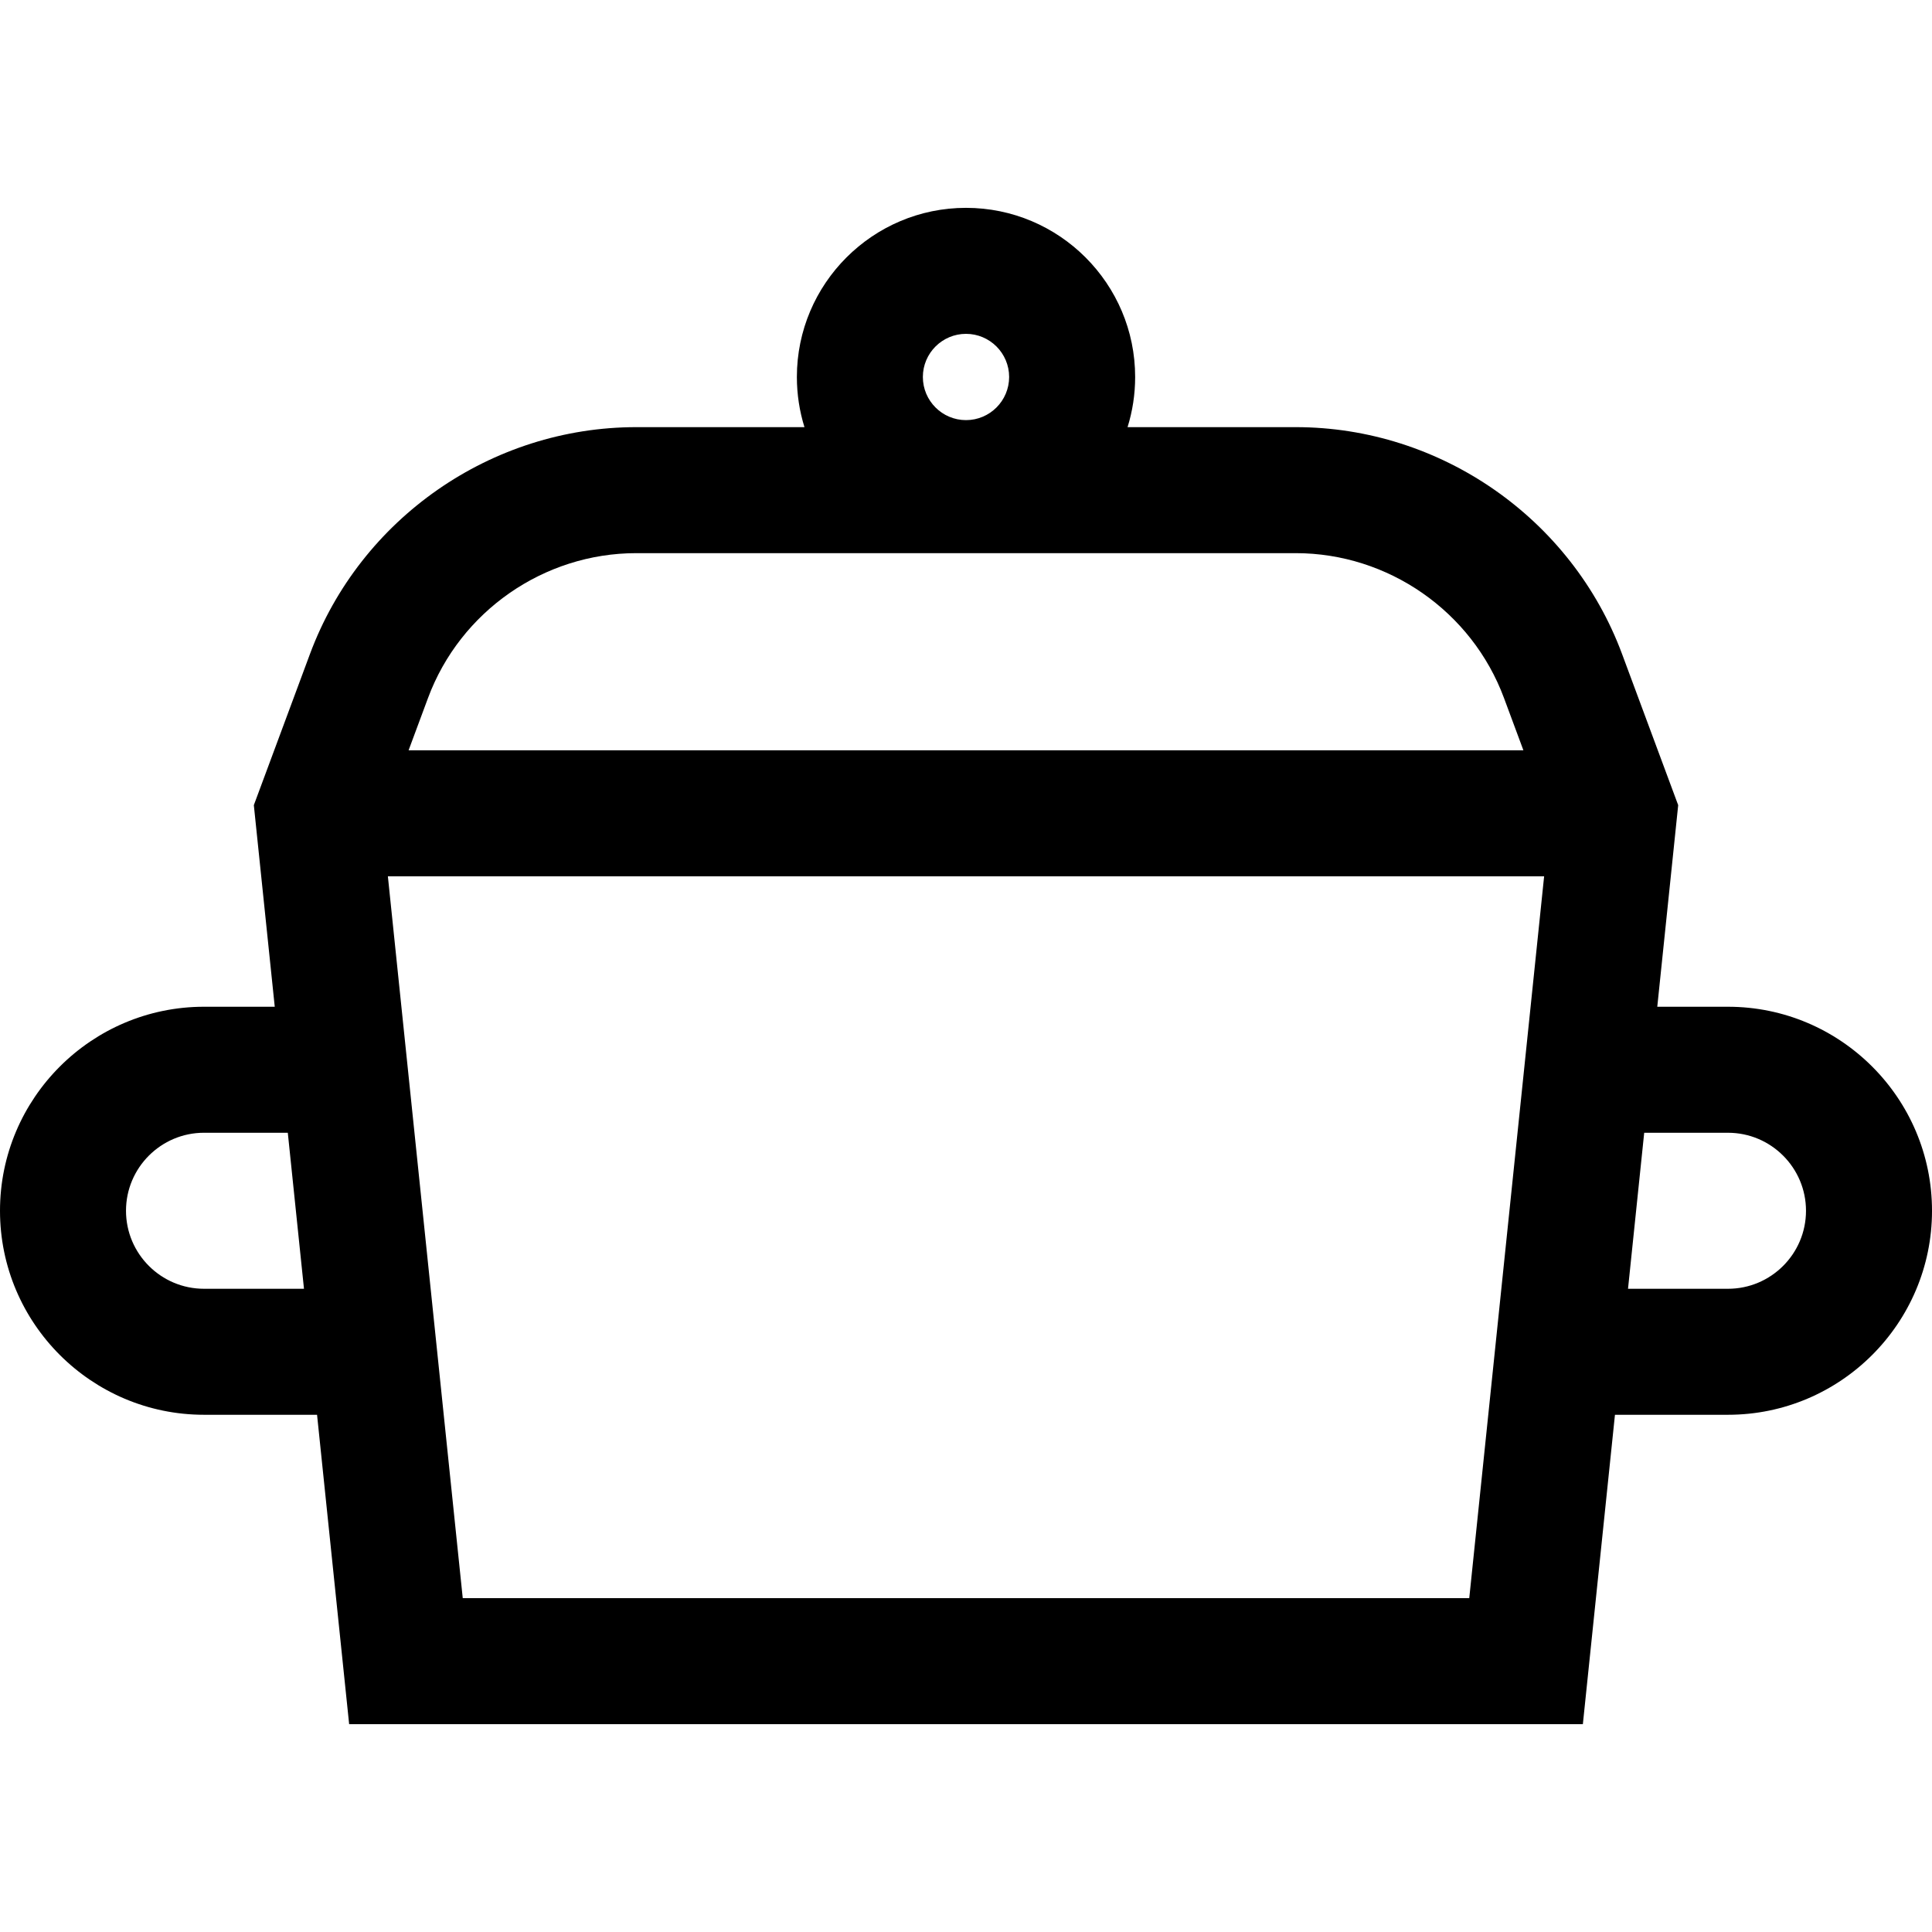 <?xml version="1.0" encoding="iso-8859-1"?>
<!-- Generator: Adobe Illustrator 19.0.0, SVG Export Plug-In . SVG Version: 6.00 Build 0)  -->
<svg version="1.1" id="Layer_1" xmlns="http://www.w3.org/2000/svg" xmlns:xlink="http://www.w3.org/1999/xlink" x="0px" y="0px"
	 viewBox="0 0 512 512" style="enable-background:new 0 0 512 512;" xml:space="preserve">
<g>
	<g>
		<path d="M457.936,266.8h-18.741l5.542-53.426l-14.869-40.041c-13.357-35.969-48.11-60.136-86.478-60.136h-44.576
			c1.308-4.202,2.012-8.667,2.012-13.293c0-24.716-20.107-44.823-44.823-44.823s-44.823,20.108-44.823,44.823
			c0,4.627,0.706,9.091,2.012,13.293h-44.576c-38.369,0-73.121,24.166-86.478,60.134l-14.869,40.041l5.542,53.426H54.064
			C24.253,266.8,0,291.054,0,320.865s24.253,54.065,54.064,54.065h29.958l8.505,81.988h326.948l8.505-81.988h29.958
			c29.811,0,54.064-24.253,54.064-54.065S487.747,266.8,457.936,266.8z M54.064,341.538v0.001c-11.399,0-20.673-9.274-20.673-20.674
			s9.274-20.674,20.673-20.674h22.205l4.289,41.346H54.064z M256,88.473c6.304,0,11.432,5.129,11.432,11.432
			s-5.128,11.432-11.432,11.432c-6.304,0-11.432-5.129-11.432-11.432S249.696,88.473,256,88.473z M113.436,184.958
			c8.523-22.949,30.695-38.368,55.176-38.368h174.776c24.48,0,46.653,15.419,55.176,38.369l5.153,13.876H108.282L113.436,184.958z
			 M389.367,423.527H122.633v-0.001L102.79,232.227H409.21L389.367,423.527z M457.936,341.539h-26.494l4.289-41.346h22.205
			c11.399,0,20.673,9.274,20.673,20.674S469.335,341.539,457.936,341.539z"/>
	</g>
</g>
<g>
</g>
<g>
</g>
<g>
</g>
<g>
</g>
<g>
</g>
<g>
</g>
<g>
</g>
<g>
</g>
<g>
</g>
<g>
</g>
<g>
</g>
<g>
</g>
<g>
</g>
<g>
</g>
<g>
</g>
</svg>
